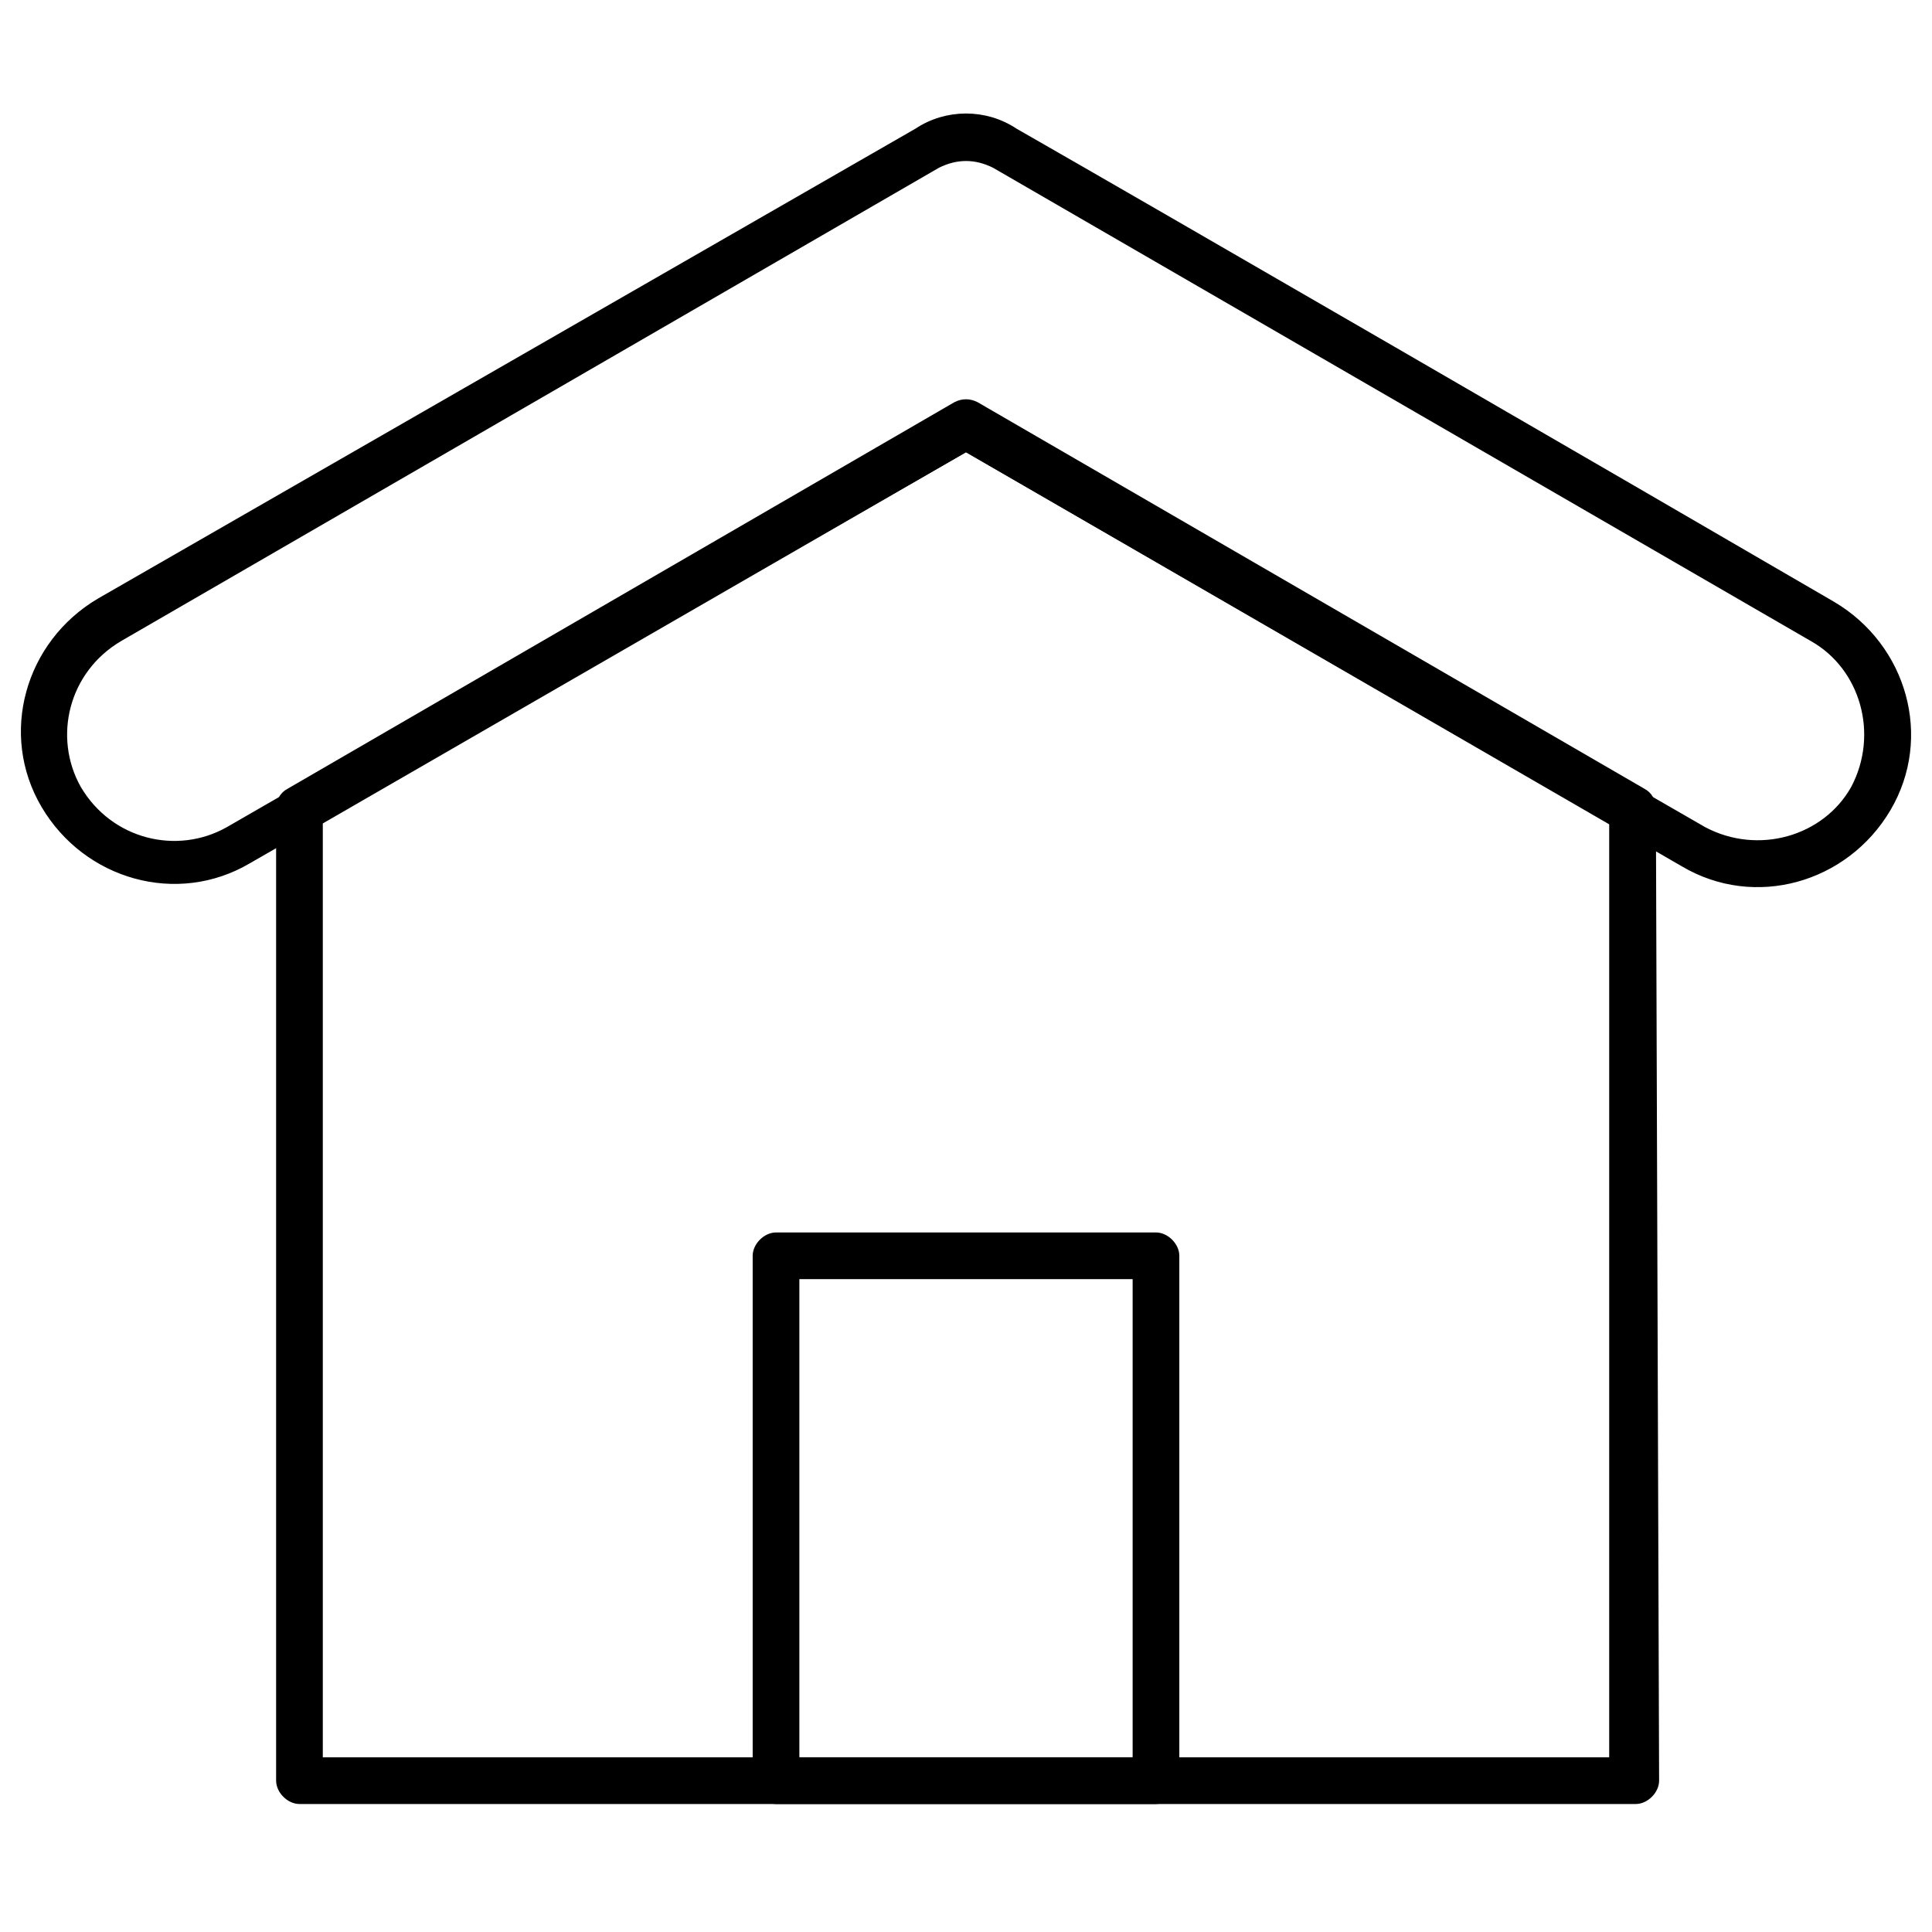 <?xml version="1.0" encoding="utf-8"?>
<!-- Generator: Adobe Illustrator 24.2.1, SVG Export Plug-In . SVG Version: 6.00 Build 0)  -->
<svg version="1.1" id="Capa_1" xmlns="http://www.w3.org/2000/svg" xmlns:xlink="http://www.w3.org/1999/xlink" x="0px" y="0px"
	 viewBox="0 0 60 60" style="enable-background:new 0 0 60 60;" xml:space="preserve">
<style type="text/css">
	.st0{fill-rule:evenodd;clip-rule:evenodd;stroke:#000000;stroke-width:0.25;stroke-miterlimit:10;}
</style>
<path class="st0" d="M51.3,25.1c0-0.2-0.1-0.4-0.3-0.5l-20.7-12c-0.2-0.1-0.4-0.1-0.6,0L9,24.6c-0.2,0.1-0.3,0.3-0.3,0.5v30.2
	c0,0.3,0.3,0.6,0.6,0.6h41.5c0.3,0,0.6-0.3,0.6-0.6L51.3,25.1z M50.1,25.5v29.2H9.9V25.5L30,13.9L50.1,25.5z"/>
<path class="st0" d="M28.5,4.1L3.1,18.7c-2.2,1.3-3,4.1-1.7,6.3l0,0c1.3,2.2,4.1,3,6.3,1.7L30,13.9l22.3,12.9c2.2,1.3,5,0.5,6.3-1.7
	v0c1.3-2.2,0.5-5-1.7-6.3C50.2,14.9,35.7,6.5,31.5,4.1C30.6,3.5,29.4,3.5,28.5,4.1L28.5,4.1z M29.1,5.1c0.6-0.3,1.2-0.3,1.8,0
	l25.4,14.7c1.6,0.9,2.2,3,1.3,4.7l0,0c-0.9,1.6-3,2.2-4.7,1.3c-7.1-4.1-22.6-13-22.6-13c-0.2-0.1-0.4-0.1-0.6,0
	c0,0-15.5,8.9-22.6,13c-1.6,0.9-3.7,0.4-4.7-1.3l0,0c-0.9-1.6-0.4-3.7,1.3-4.7L29.1,5.1z"/>
<path class="st0" d="M36.5,39c0-0.3-0.3-0.6-0.6-0.6H24.1c-0.3,0-0.6,0.3-0.6,0.6v16.3c0,0.3,0.3,0.6,0.6,0.6h11.8
	c0.3,0,0.6-0.3,0.6-0.6V39z M35.3,39.6v15.1H24.7V39.6H35.3z"/>
</svg>
